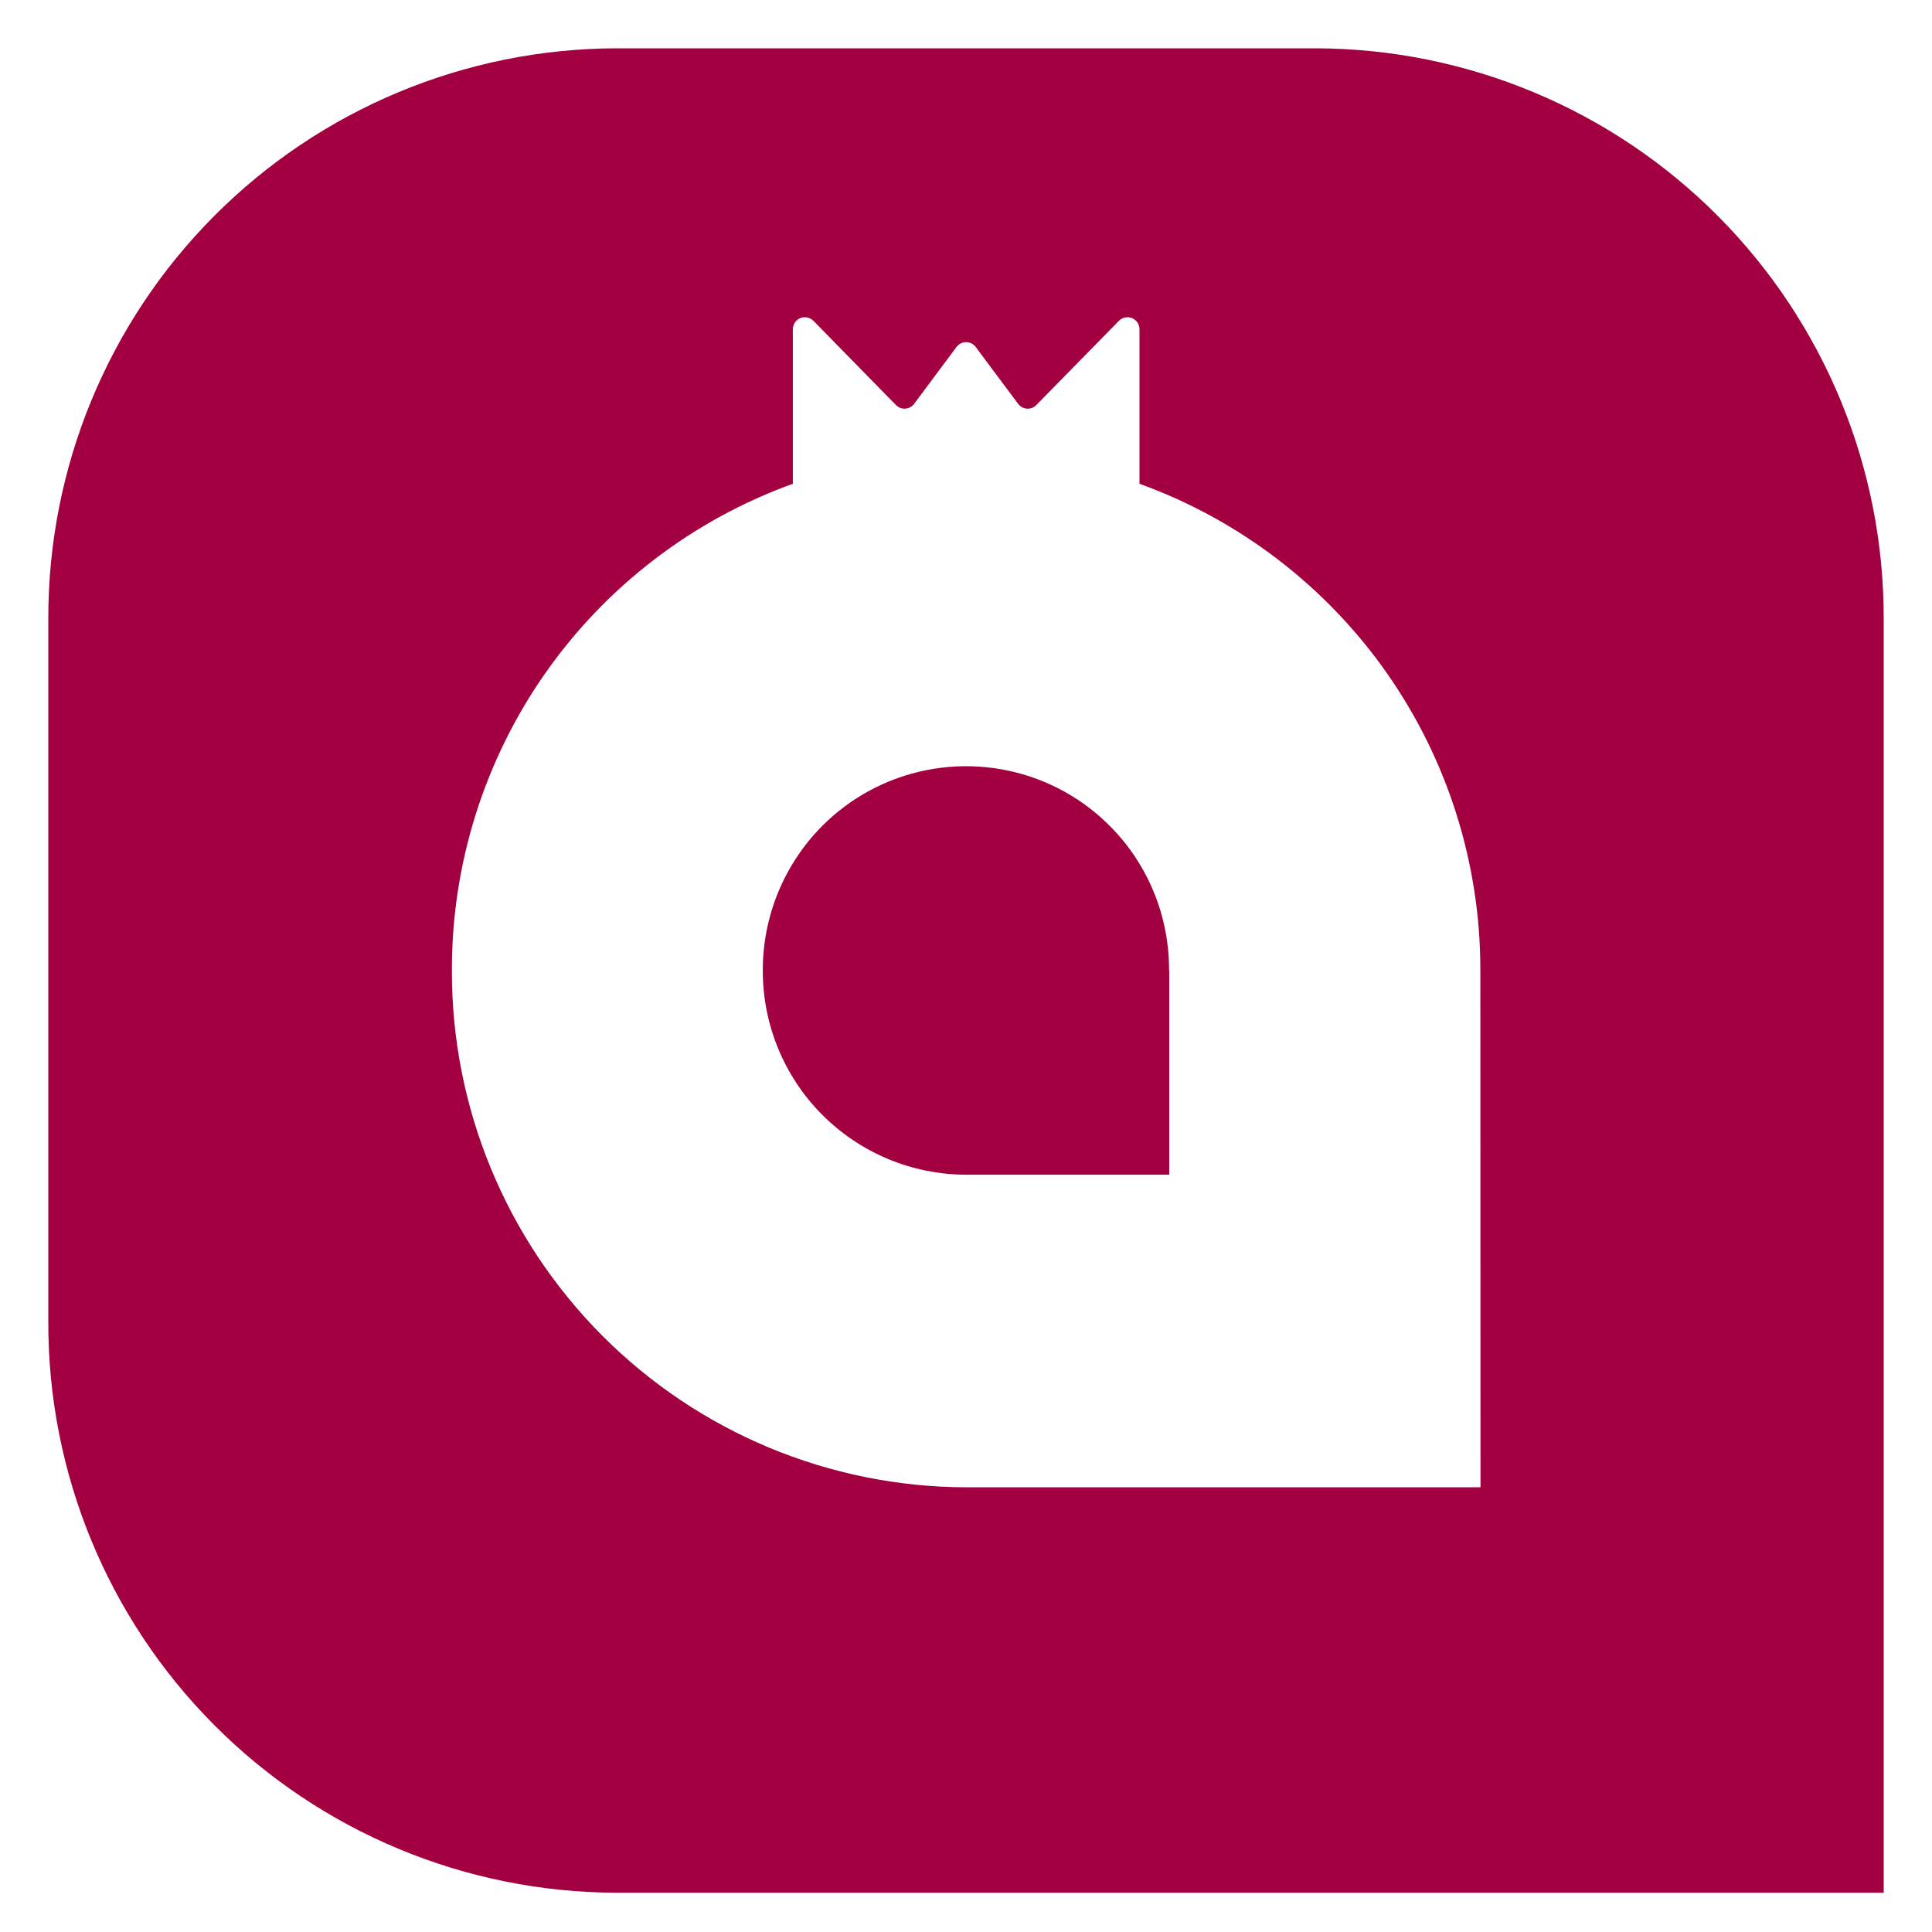 <svg width="40" height="40" viewBox="0 0 40 40" fill="none" xmlns="http://www.w3.org/2000/svg">
<path d="M24.208 20.093V24.321H19.999C18.881 24.318 17.81 23.871 17.021 23.078C16.232 22.285 15.791 21.212 15.793 20.093C15.79 18.973 16.232 17.898 17.021 17.102C17.609 16.511 18.361 16.108 19.179 15.945C19.997 15.781 20.846 15.866 21.616 16.186C22.387 16.507 23.044 17.05 23.505 17.746C23.966 18.442 24.209 19.259 24.204 20.093H24.208Z" fill="#A30041"/>
<path d="M27.242 1H12.759C9.633 1.008 6.638 2.257 4.433 4.473C2.227 6.689 0.993 9.69 1 12.816V27.371C0.993 30.497 2.228 33.498 4.433 35.713C6.638 37.929 9.633 39.178 12.759 39.187H39V12.816C39.008 9.69 37.773 6.689 35.568 4.473C33.363 2.257 30.369 1.008 27.242 1ZM30.652 30.793H20.001C17.17 30.785 14.459 29.654 12.463 27.647C10.467 25.641 9.349 22.924 9.356 20.093C9.351 17.891 10.027 15.741 11.29 13.937C12.554 12.134 14.344 10.764 16.415 10.016V6.817C16.415 6.767 16.43 6.719 16.457 6.678C16.484 6.637 16.523 6.605 16.569 6.586C16.615 6.567 16.665 6.563 16.713 6.573C16.762 6.583 16.806 6.607 16.841 6.642L18.55 8.386C18.575 8.412 18.605 8.432 18.639 8.445C18.672 8.457 18.708 8.463 18.744 8.46C18.779 8.458 18.814 8.448 18.846 8.43C18.877 8.413 18.905 8.389 18.926 8.361L19.803 7.184C19.826 7.152 19.856 7.127 19.891 7.11C19.925 7.093 19.963 7.084 20.002 7.084C20.041 7.084 20.079 7.093 20.113 7.11C20.148 7.127 20.178 7.152 20.201 7.184L21.079 8.361C21.101 8.389 21.128 8.413 21.159 8.431C21.191 8.448 21.226 8.458 21.262 8.461C21.297 8.463 21.333 8.458 21.367 8.445C21.401 8.432 21.431 8.412 21.456 8.386L23.166 6.642C23.201 6.607 23.245 6.583 23.293 6.573C23.342 6.563 23.392 6.567 23.438 6.586C23.483 6.605 23.522 6.637 23.55 6.678C23.577 6.719 23.592 6.767 23.592 6.817V10.016C25.662 10.765 27.451 12.135 28.715 13.938C29.978 15.742 30.653 17.892 30.649 20.093L30.652 30.793Z" fill="#A30041"/>
</svg>
